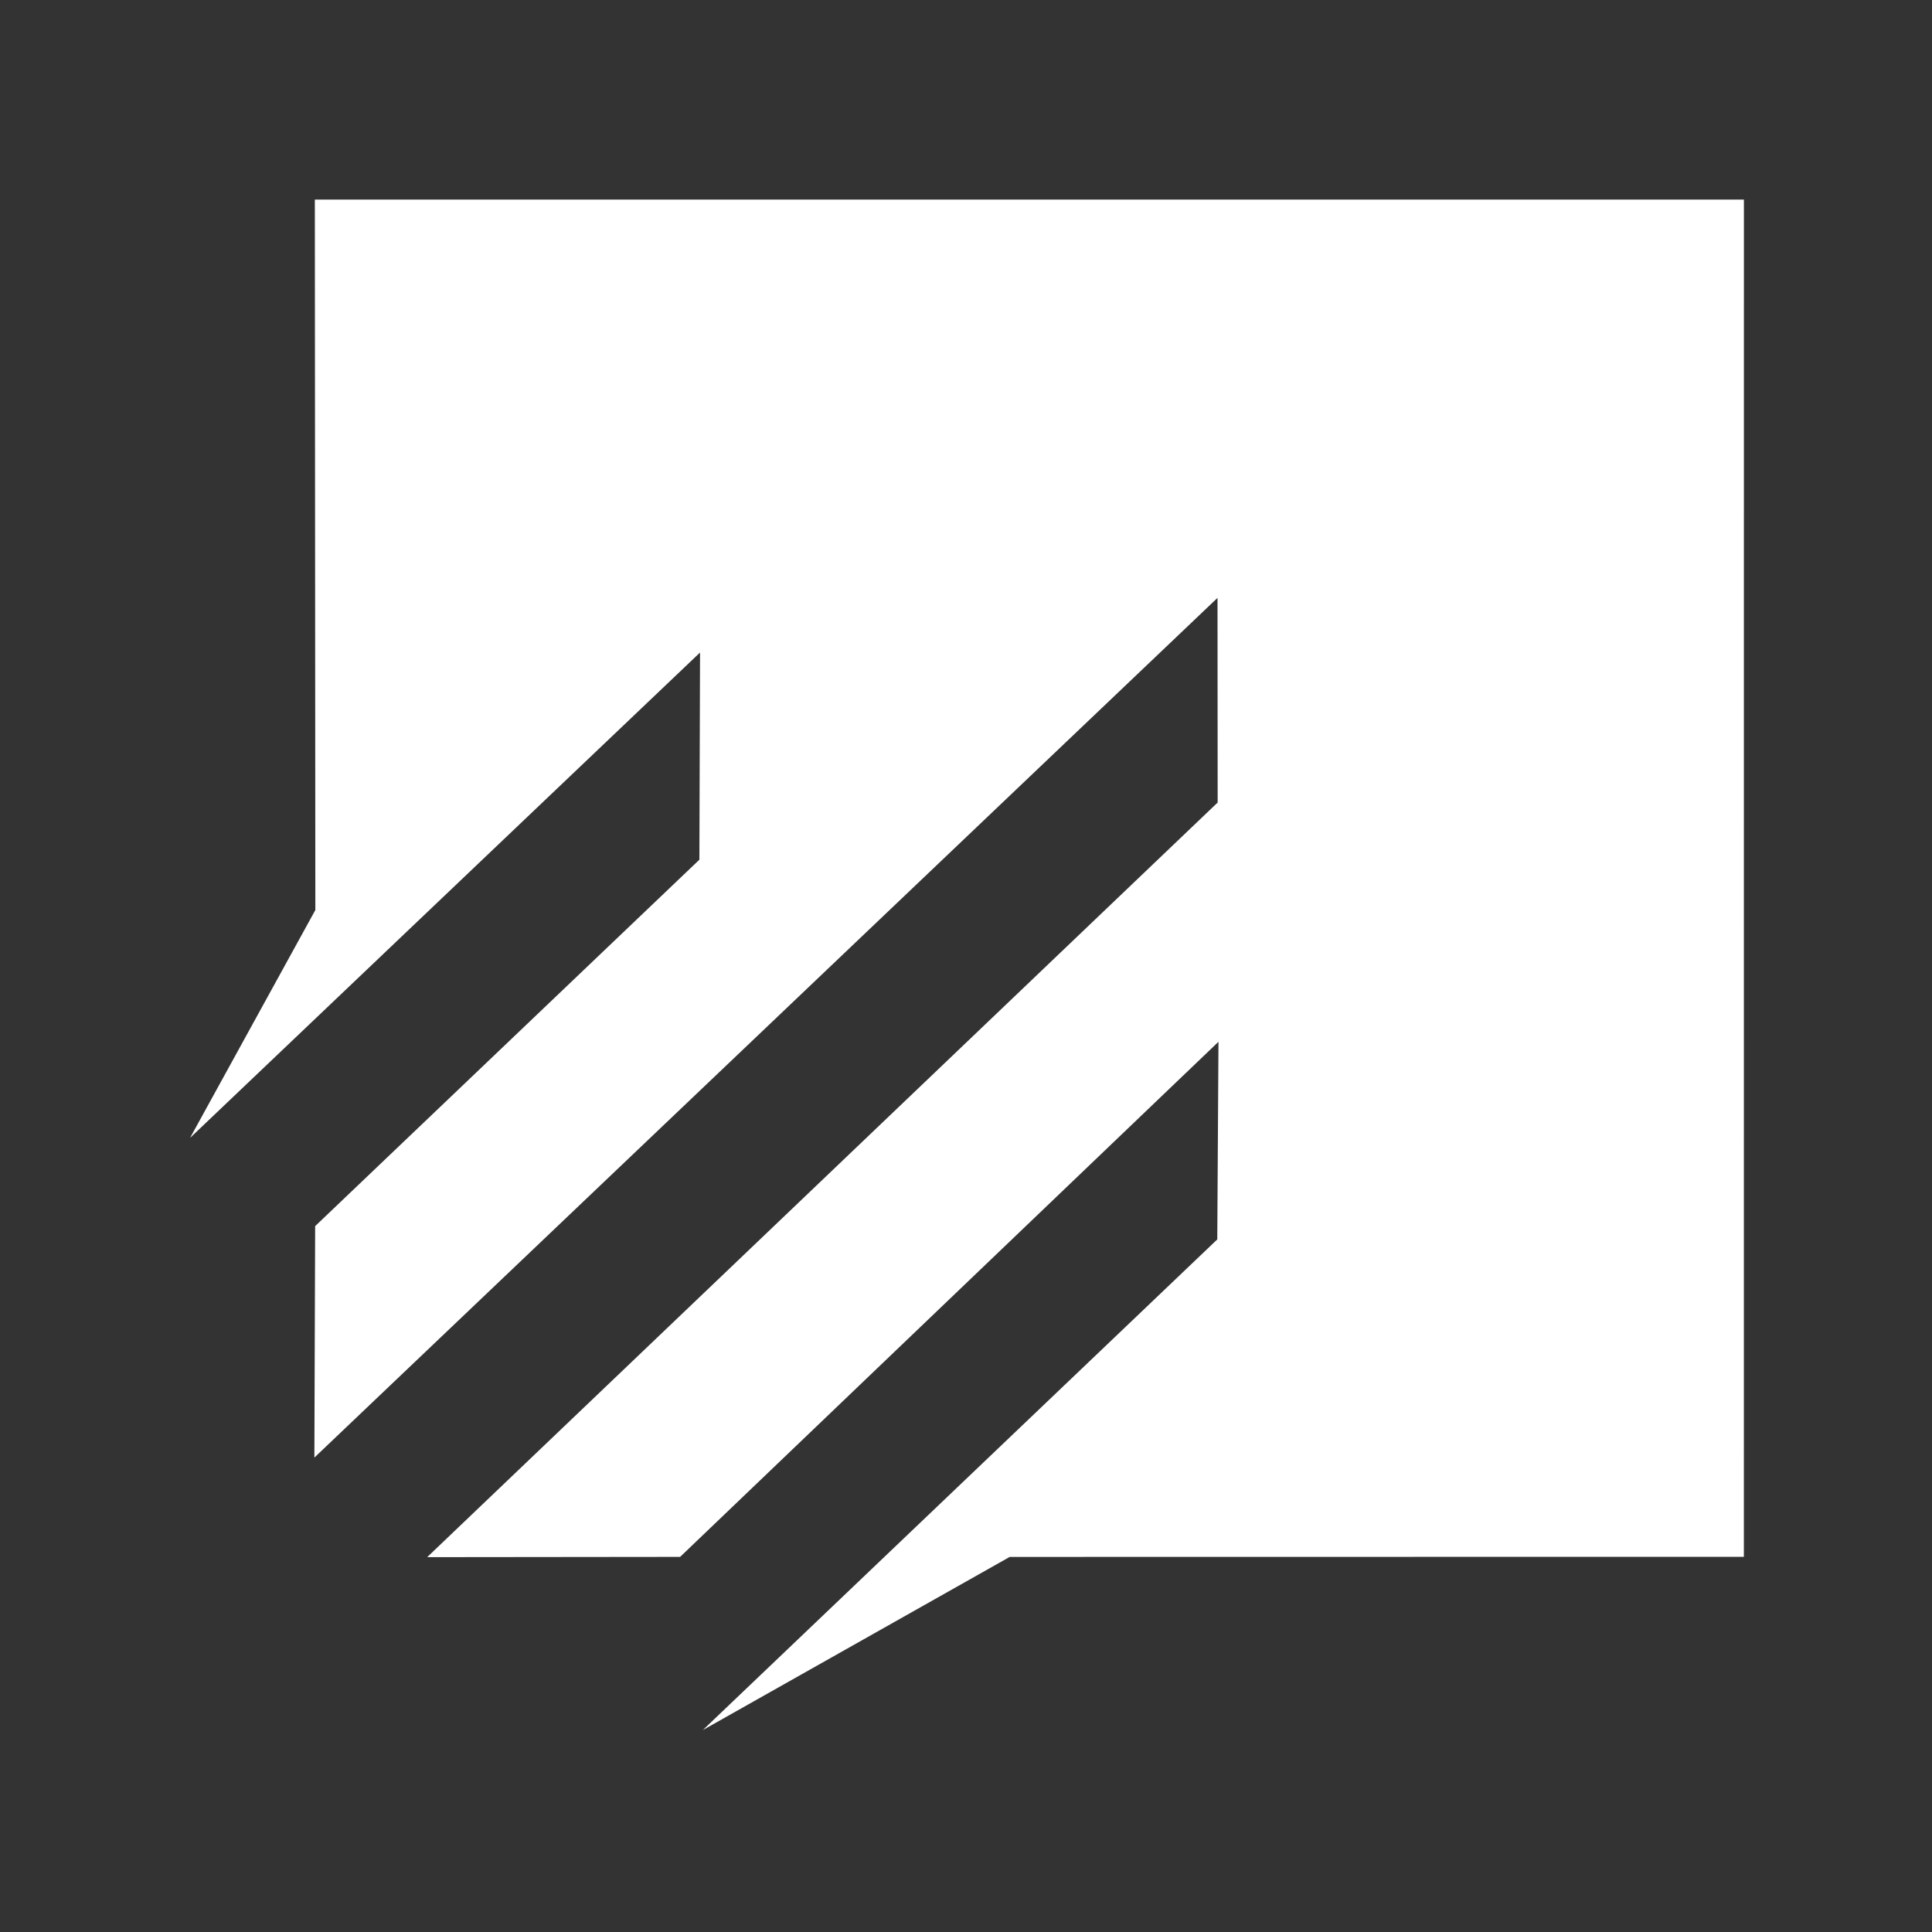 <?xml version="1.0" encoding="UTF-8" standalone="no"?>
<!-- Created with Inkscape (http://www.inkscape.org/) -->

<svg
   width="50mm"
   height="50mm"
   viewBox="0 0 50 50"
   version="1.1"
   id="svg5"
   xml:space="preserve"
   xmlns:inkscape="http://www.inkscape.org/namespaces/inkscape"
   xmlns:sodipodi="http://sodipodi.sourceforge.net/DTD/sodipodi-0.dtd"
   xmlns="http://www.w3.org/2000/svg"
   xmlns:svg="http://www.w3.org/2000/svg"><rect x="0" y="0" width="50" height="50" fill="#333333" stroke="none"/><sodipodi:namedview
     id="namedview7"
     pagecolor="#ffffff"
     bordercolor="#666666"
     borderopacity="1.0"
     inkscape:showpageshadow="2"
     inkscape:pageopacity="0.0"
     inkscape:pagecheckerboard="0"
     inkscape:deskcolor="#d1d1d1"
     inkscape:document-units="mm"
     showgrid="false"
     showguides="true"
     inkscape:zoom="1.6352141"
     inkscape:cx="247.97976"
     inkscape:cy="549.46933"
     inkscape:window-width="1920"
     inkscape:window-height="946"
     inkscape:window-x="0"
     inkscape:window-y="0"
     inkscape:window-maximized="1"
     inkscape:current-layer="layer1"><sodipodi:guide
       position="-139.252,16.051"
       orientation="1,0"
       id="guide3964"
       inkscape:locked="false" /><sodipodi:guide
       position="-108.098,126.188"
       orientation="1,0"
       id="guide3966"
       inkscape:locked="false" /><sodipodi:guide
       position="-141.359,61.087"
       orientation="1,0"
       id="guide4846"
       inkscape:locked="false" /><sodipodi:guide
       position="-5.454,59.893"
       orientation="0,-1"
       id="guide4906"
       inkscape:locked="false" /><sodipodi:guide
       position="30.458,29.739"
       orientation="0,-1"
       id="guide4908"
       inkscape:locked="false" /><sodipodi:guide
       position="-29.941,47.468"
       orientation="1,0"
       id="guide4910"
       inkscape:locked="false" /><sodipodi:guide
       position="-59.97,44.836"
       orientation="1,0"
       id="guide4912"
       inkscape:locked="false" /><sodipodi:guide
       position="-50.04,40.05"
       orientation="0.707,-0.707"
       id="guide5010"
       inkscape:locked="false" /><sodipodi:guide
       position="-102.305,128.292"
       orientation="1,0"
       id="guide5376"
       inkscape:locked="false" /><sodipodi:guide
       position="-97.542,73.349"
       orientation="1,0"
       id="guide5378"
       inkscape:locked="false" /><sodipodi:guide
       position="-86.581,121.329"
       orientation="1,0"
       id="guide5380"
       inkscape:locked="false" /><sodipodi:guide
       position="-104.795,114.551"
       orientation="0.707,-0.707"
       id="guide5382"
       inkscape:locked="false" /><sodipodi:guide
       position="-100.461,115.612"
       orientation="0.707,-0.707"
       id="guide5384"
       inkscape:locked="false" /><sodipodi:guide
       position="-98.847,113.583"
       orientation="0.707,-0.707"
       id="guide5386"
       inkscape:locked="false" /><sodipodi:guide
       position="-96.311,112.845"
       orientation="0.707,-0.707"
       id="guide5388"
       inkscape:locked="false" /><sodipodi:guide
       position="-97.279,108.095"
       orientation="0.707,-0.707"
       id="guide5390"
       inkscape:locked="false" /><sodipodi:guide
       position="-93.452,108.833"
       orientation="0.707,-0.707"
       id="guide5392"
       inkscape:locked="false" /><sodipodi:guide
       position="-99.74,102.756"
       orientation="0,-1"
       id="guide5394"
       inkscape:locked="false" /><sodipodi:guide
       position="33.803,44.829"
       orientation="0,-1"
       id="guide5547"
       inkscape:locked="false" /><sodipodi:guide
       position="27.345,5.082"
       orientation="0,-1"
       id="guide5549"
       inkscape:locked="false" /><sodipodi:guide
       position="-22.652,52.765"
       orientation="0.707,-0.707"
       id="guide5551"
       inkscape:locked="false" /><sodipodi:guide
       position="5.108,42.572"
       orientation="1,0"
       id="guide5553"
       inkscape:locked="false" /><sodipodi:guide
       position="45.07,45.434"
       orientation="1,0"
       id="guide5555"
       inkscape:locked="false" /></sodipodi:namedview><defs
     id="defs2" /><g
     inkscape:label="Layer 1"
     inkscape:groupmode="layer"
     id="layer1"
     transform="translate(-149.939,-159.818)"><rect
       style="fill:none;fill-opacity:1;stroke-width:0.265"
       id="rect3954-2"
       width="50"
       height="50"
       x="149.939"
       y="159.818"
       inkscape:export-filename="logo2.svg"
       inkscape:export-xdpi="96"
       inkscape:export-ydpi="96" /><path
       style="fill:#ffffff;fill-opacity:1;stroke:#000000;stroke-width:0;stroke-linecap:butt;stroke-linejoin:miter;stroke-dasharray:none;stroke-opacity:1;paint-order:markers fill stroke"
       d="m 158.087,164.983 36.984,-3e-5 -0.001,35.125 -19,0.003 -7.942,4.481 13.314,-12.698 0.031,-5.115 -13.933,13.331 -6.546,0.007 20.458,-19.53 -0.004,-5.296 -23.373,22.249 0.02,-5.99 9.944,-9.483 0.017,-5.362 -13.198,12.561 3.242,-5.896 z"
       id="path5374"
       sodipodi:nodetypes="cccccccccccccccccc"
       inkscape:export-filename="logo.svg"
       inkscape:export-xdpi="96"
       inkscape:export-ydpi="96" /></g></svg>

